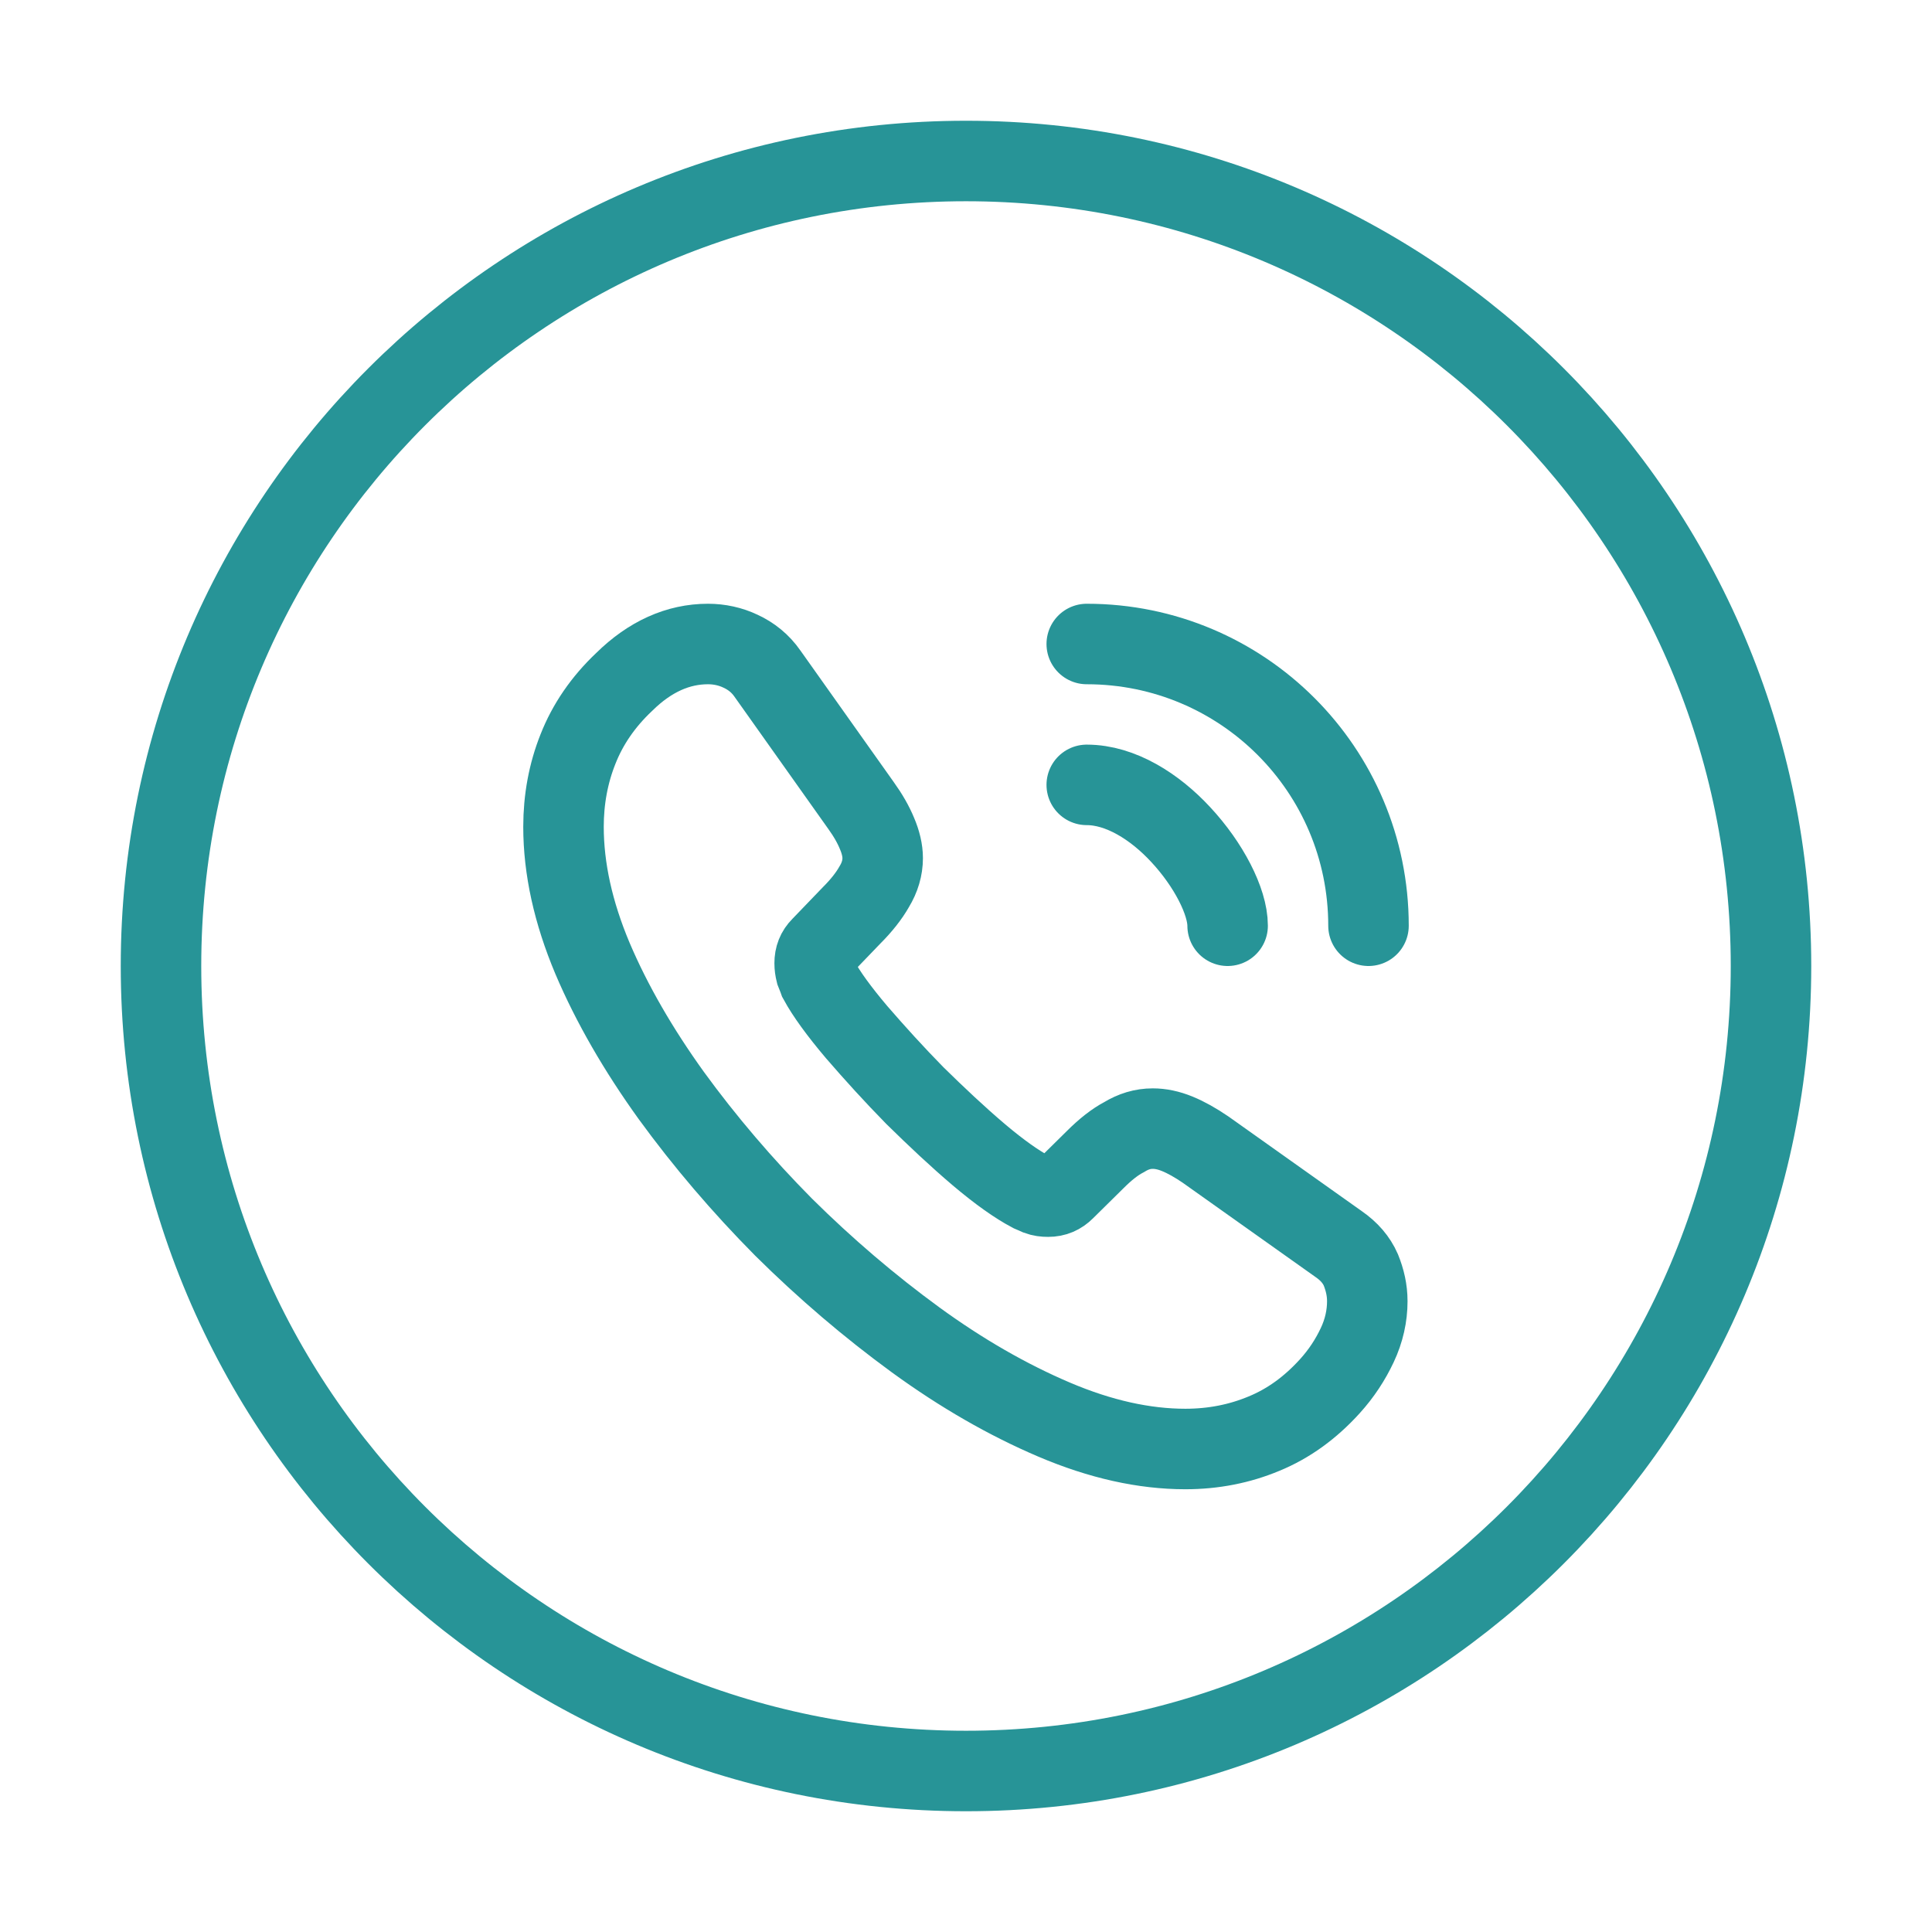 <svg xmlns="http://www.w3.org/2000/svg" width="24" height="24" viewBox="0 0 24 24" fill="none"><path d="M12 22C17.523 22 22 17.523 22 12C22 6.477 17.523 2 12 2C6.477 2 2 6.477 2 12C2 17.523 6.477 22 12 22Z" stroke="#279497" stroke-linecap="round" stroke-linejoin="round"></path><path d="M16.985 16.165C16.985 16.345 16.945 16.53 16.86 16.71C16.775 16.89 16.665 17.06 16.52 17.22C16.275 17.49 16.005 17.685 15.7 17.81C15.4 17.935 15.075 18 14.725 18C14.215 18 13.67 17.88 13.095 17.635C12.52 17.39 11.945 17.06 11.375 16.645C10.8 16.225 10.255 15.76 9.735 15.245C9.22 14.725 8.755 14.18 8.34 13.61C7.93 13.04 7.6 12.47 7.36 11.905C7.12 11.335 7 10.79 7 10.27C7 9.93 7.06 9.605 7.18 9.305C7.3 9 7.49 8.72 7.755 8.47C8.075 8.155 8.425 8 8.795 8C8.935 8 9.075 8.03 9.2 8.09C9.33 8.15 9.445 8.24 9.535 8.37L10.695 10.005C10.785 10.13 10.85 10.245 10.895 10.355C10.94 10.46 10.965 10.565 10.965 10.66C10.965 10.78 10.93 10.9 10.86 11.015C10.795 11.13 10.7 11.25 10.58 11.37L10.2 11.765C10.145 11.82 10.12 11.885 10.12 11.965C10.12 12.005 10.125 12.04 10.135 12.08C10.15 12.12 10.165 12.15 10.175 12.18C10.265 12.345 10.42 12.56 10.64 12.82C10.865 13.08 11.105 13.345 11.365 13.61C11.635 13.875 11.895 14.12 12.16 14.345C12.42 14.565 12.635 14.715 12.805 14.805C12.83 14.815 12.86 14.83 12.895 14.845C12.935 14.86 12.975 14.865 13.02 14.865C13.105 14.865 13.17 14.835 13.225 14.78L13.605 14.405C13.73 14.28 13.85 14.185 13.965 14.125C14.08 14.055 14.195 14.02 14.32 14.02C14.415 14.02 14.515 14.04 14.625 14.085C14.735 14.13 14.85 14.195 14.975 14.28L16.63 15.455C16.76 15.545 16.85 15.65 16.905 15.775C16.955 15.9 16.985 16.025 16.985 16.165Z" stroke="#279497" stroke-miterlimit="10"></path><path d="M15.25 11.5C15.25 11.2 15.015 10.74 14.665 10.365C14.345 10.02 13.92 9.75 13.5 9.75" stroke="#279497" stroke-linecap="round" stroke-linejoin="round"></path><path d="M17 11.5C17 9.565 15.435 8 13.5 8" stroke="#279497" stroke-linecap="round" stroke-linejoin="round"></path></svg>